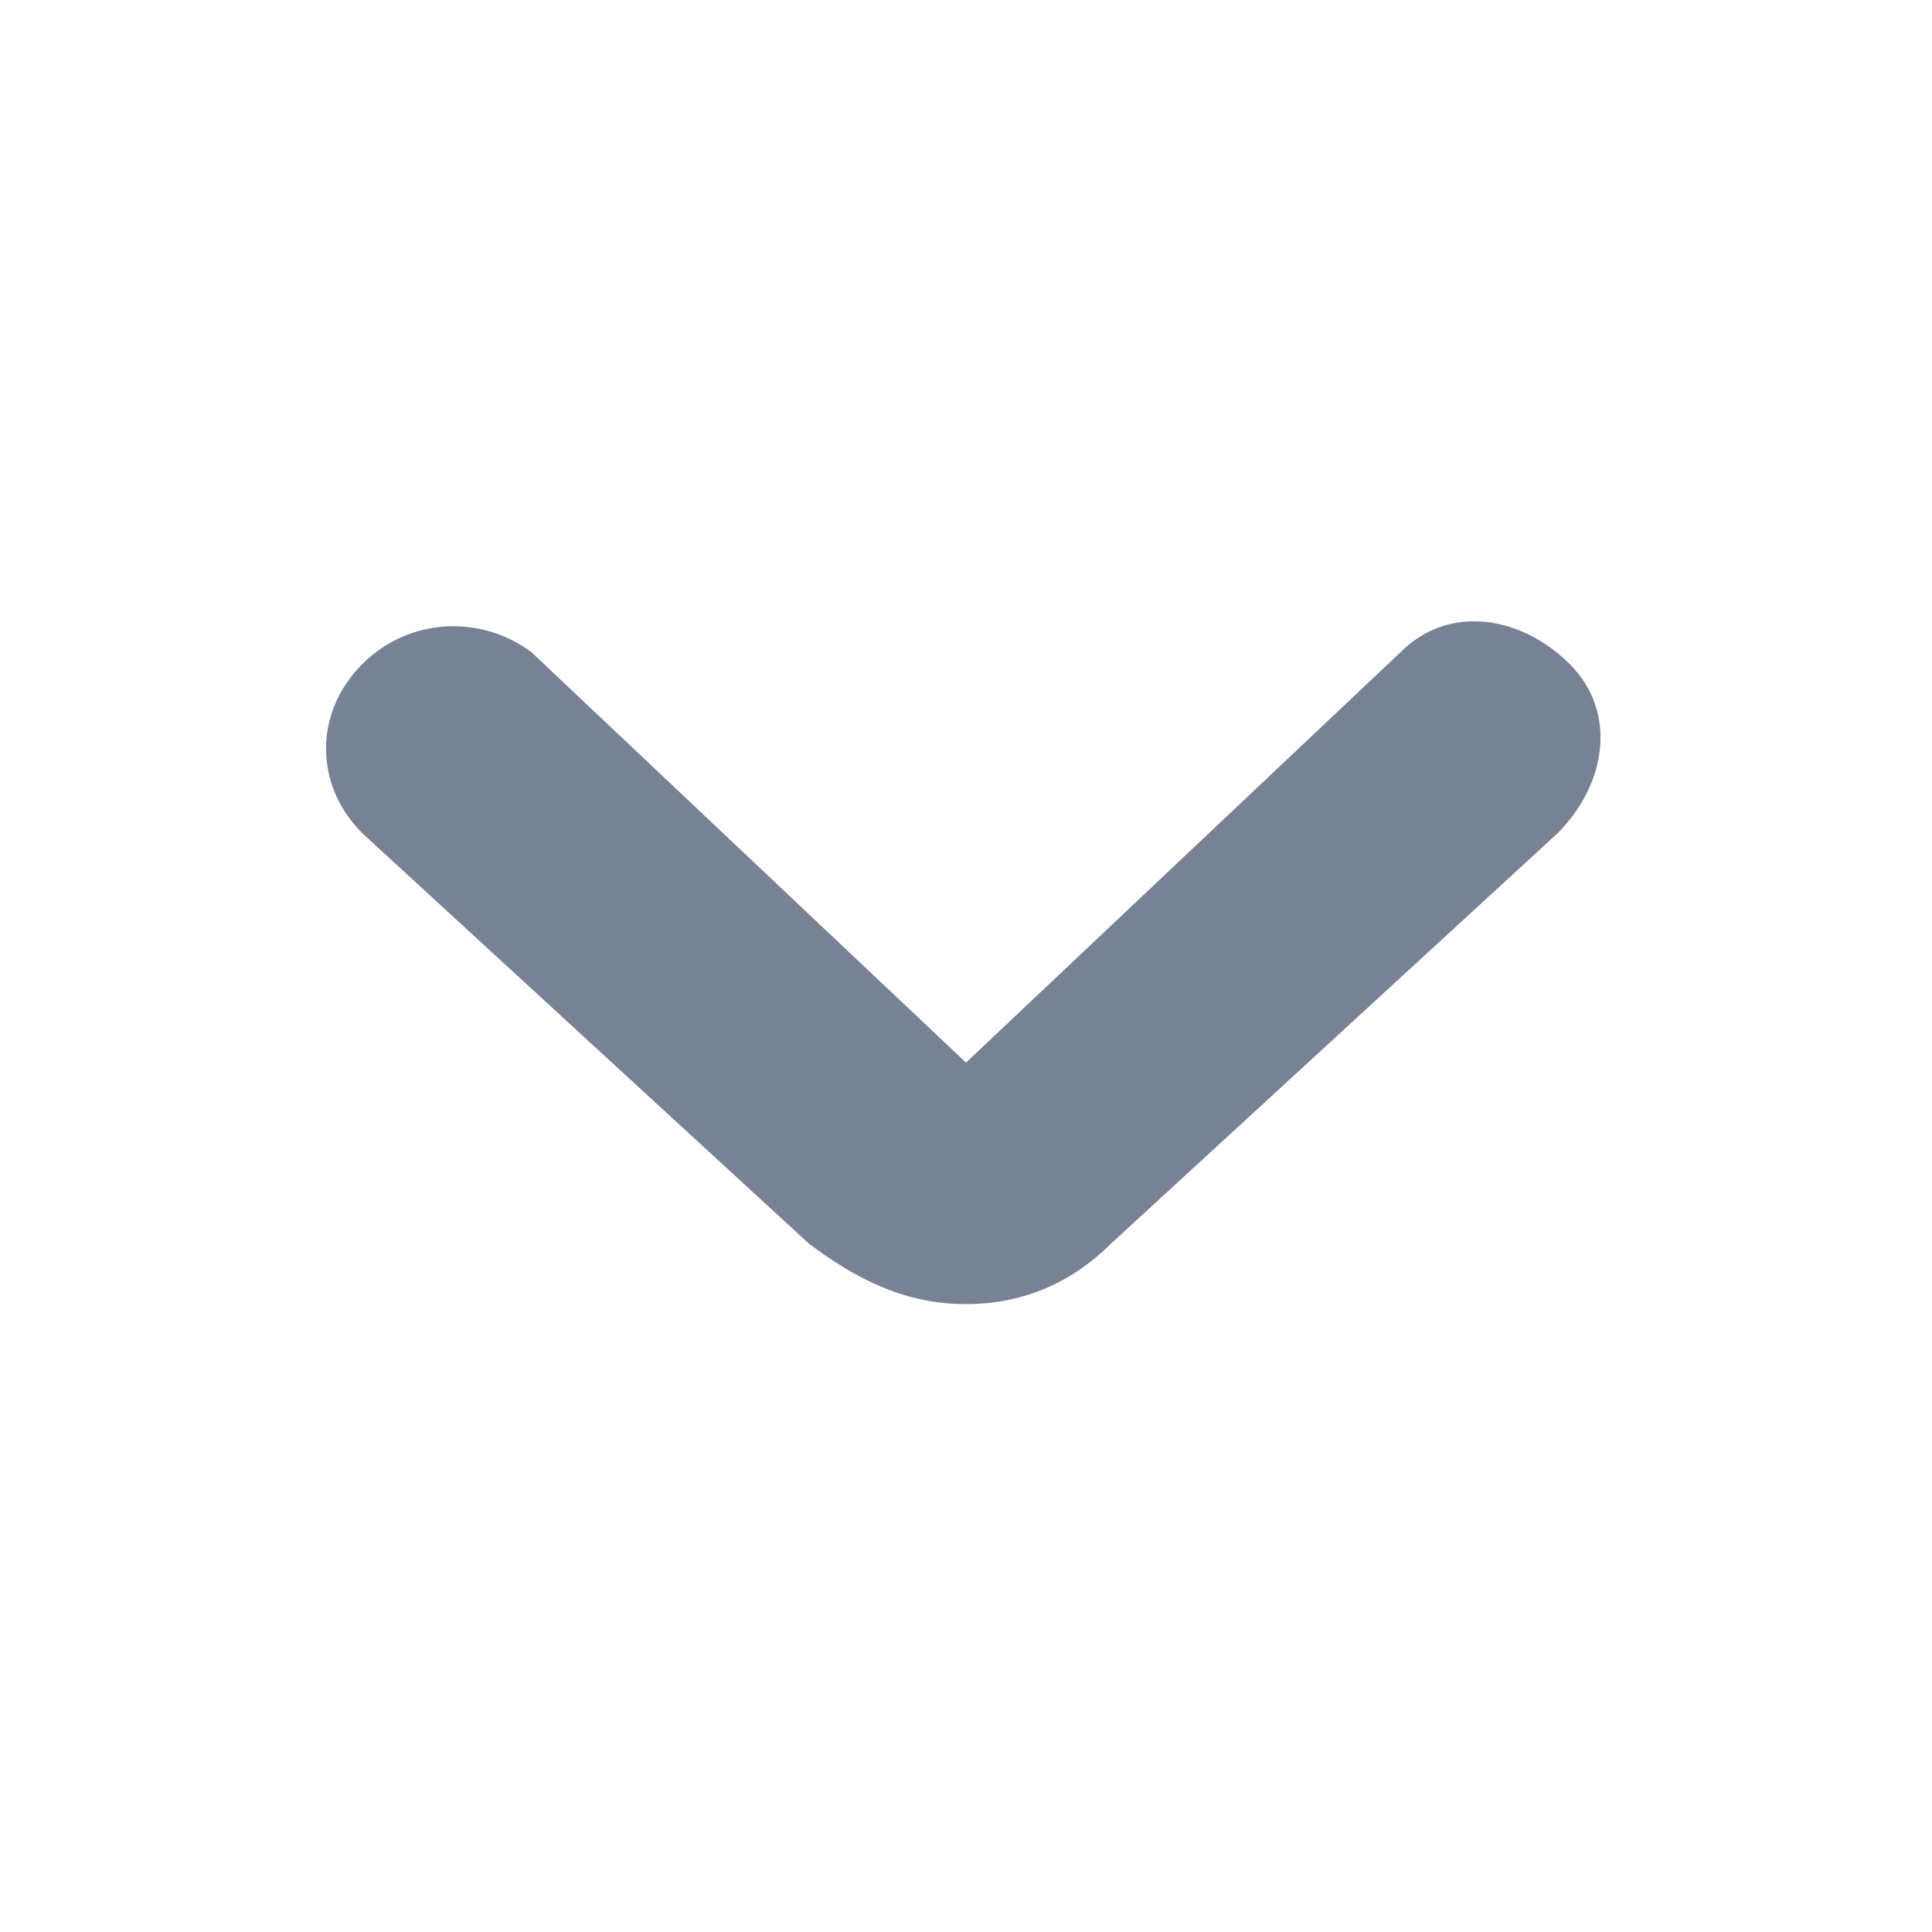<svg width="12" height="12" viewBox="0 0 12 12" fill="none" xmlns="http://www.w3.org/2000/svg">
<path d="M6 8.1C5.625 8.1 5.325 7.95 5.025 7.725L2.25 5.175C1.95 4.875 1.95 4.425 2.25 4.125C2.55 3.825 3 3.825 3.3 4.05L6 6.6L8.7 4.05C9 3.75 9.45 3.825 9.75 4.125C10.05 4.425 9.975 4.875 9.675 5.175L6.9 7.725C6.675 7.95 6.375 8.1 6 8.1Z" fill="#788295"/>
</svg>
